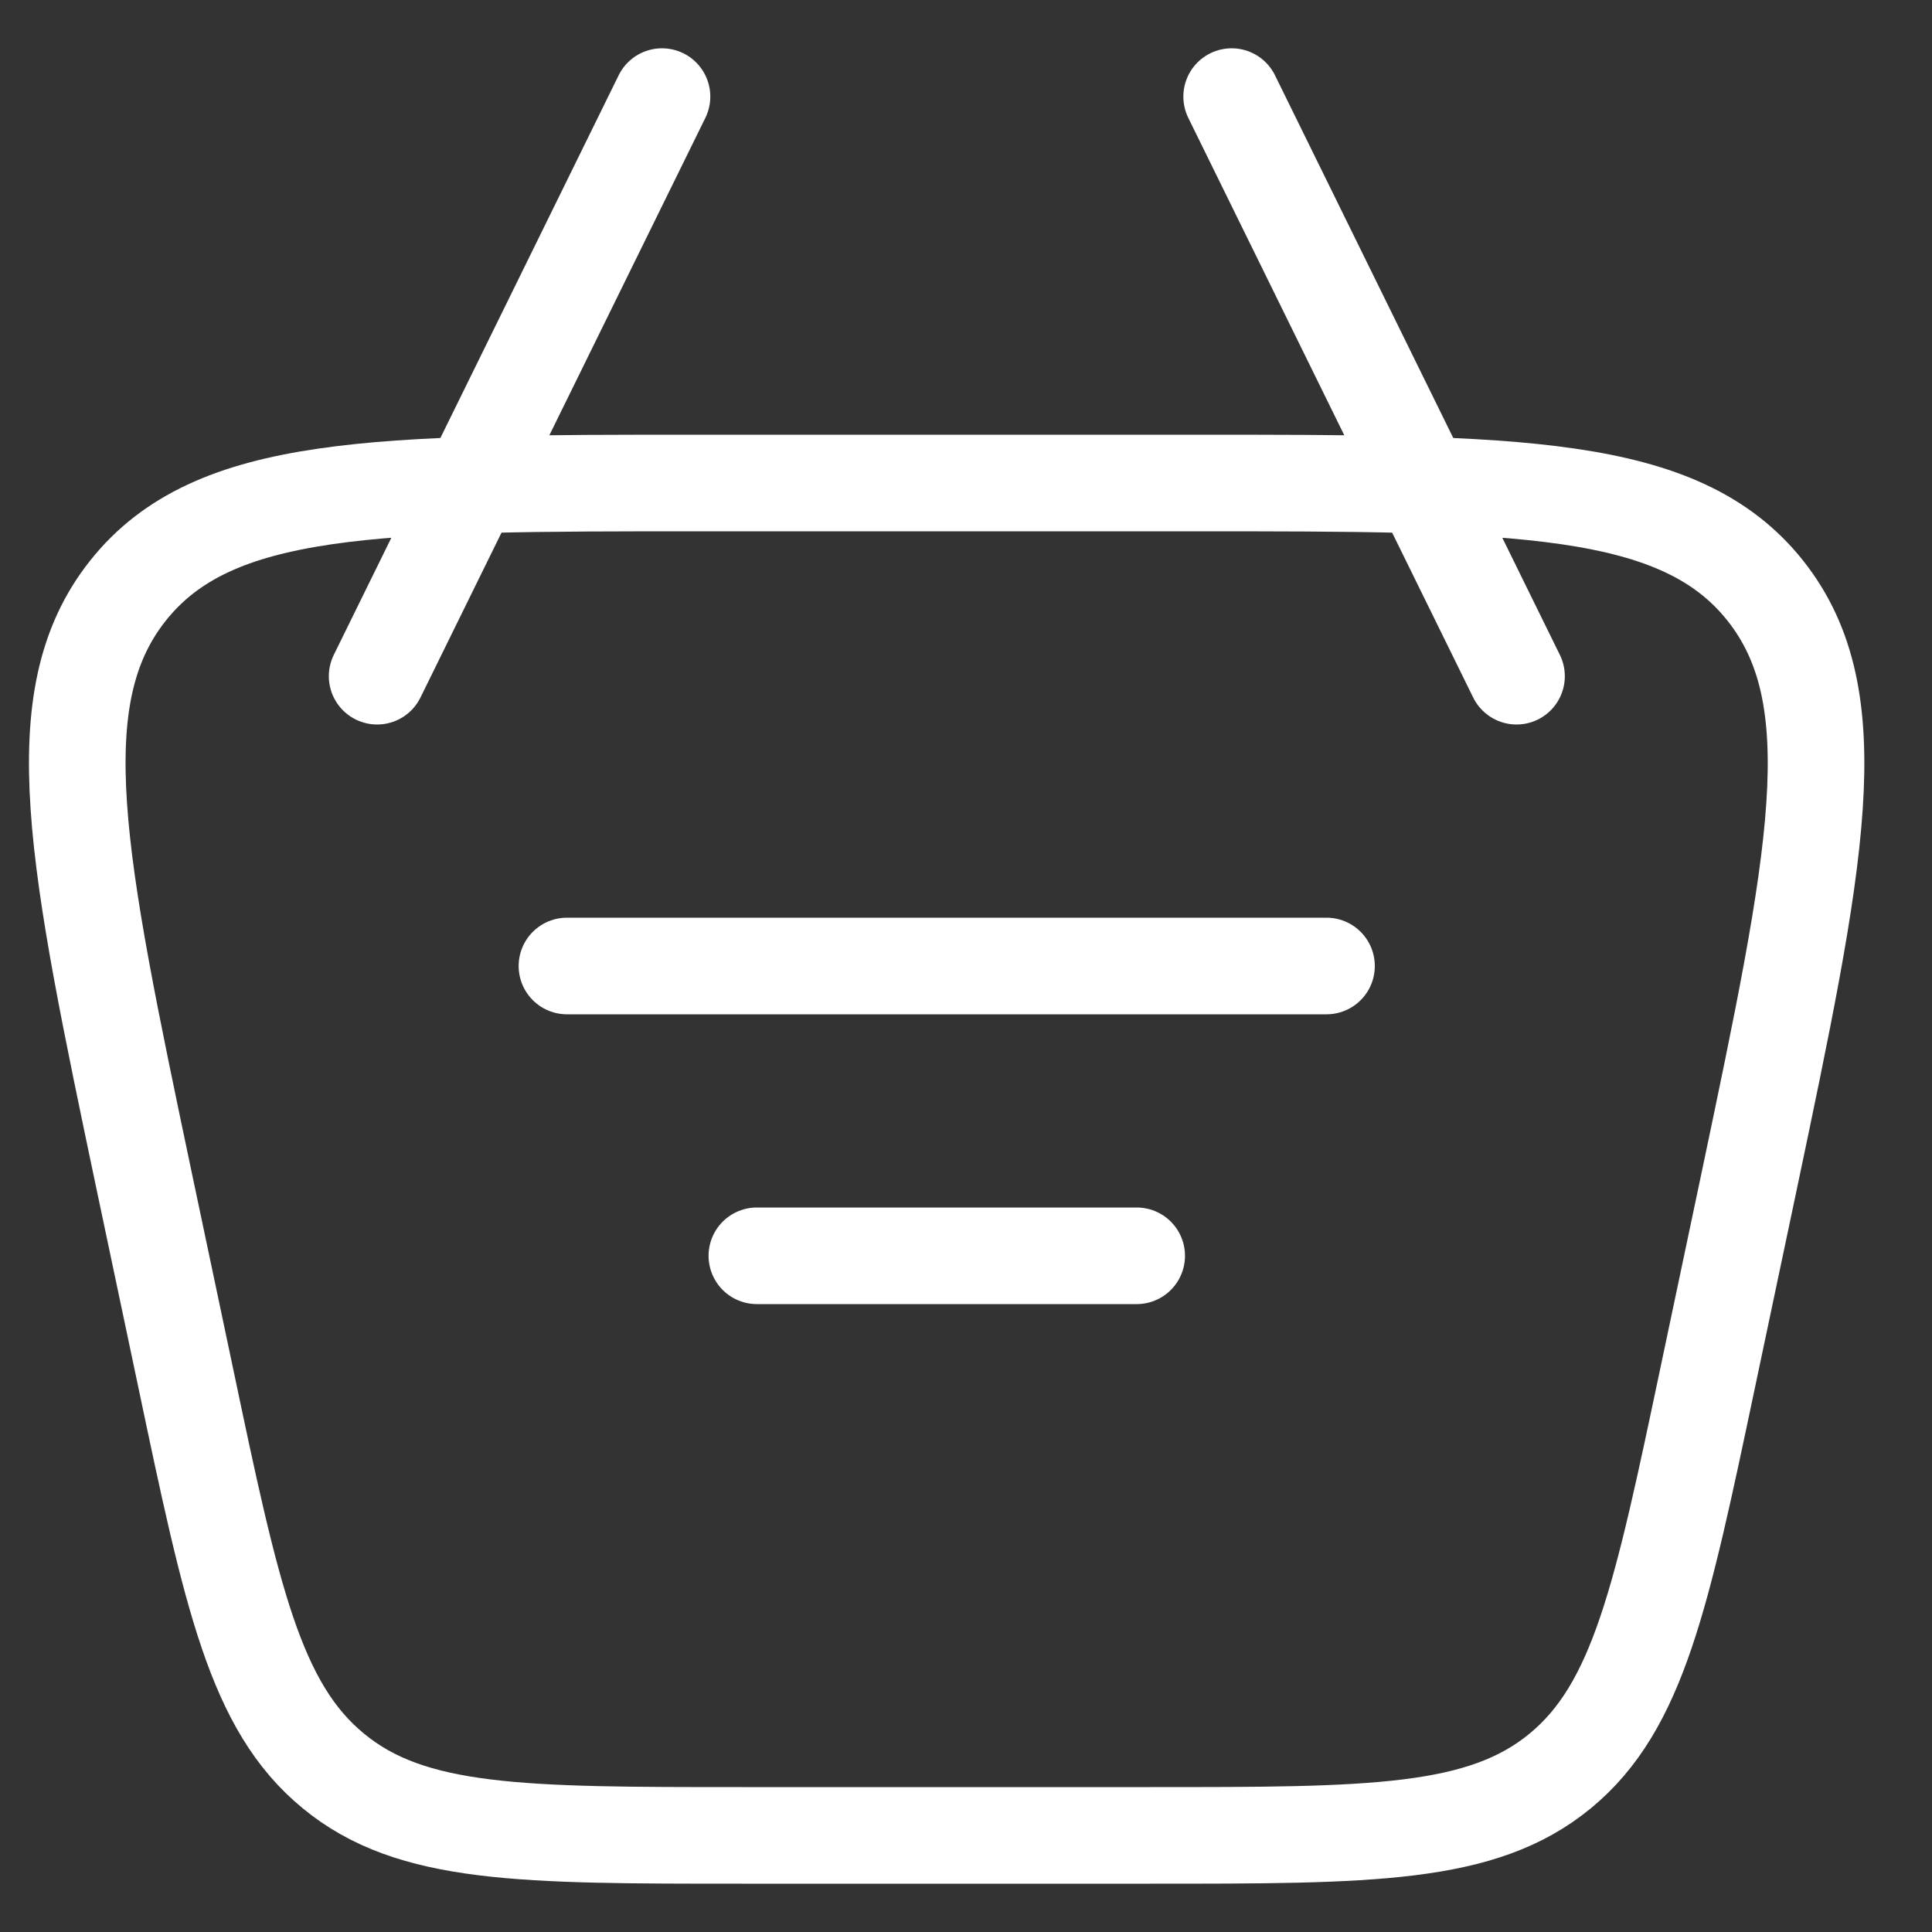 <?xml version="1.0" encoding="UTF-8"?> <svg xmlns="http://www.w3.org/2000/svg" width="20" height="20" viewBox="0 0 20 20" fill="none"><rect x="0" y="0" width="20" height="20" fill="#333333" stroke="none"/><path d="M1.499 12.257C0.794 8.904 0.44 7.227 1.325 6.114C2.21 5 3.896 5 7.266 5H12.334C15.705 5 17.389 5 18.274 6.114C19.159 7.228 18.806 8.904 18.101 12.257L17.679 14.257C17.2 16.53 16.961 17.666 16.151 18.333C15.34 19 14.197 19 11.913 19H7.687C5.403 19 4.26 19 3.451 18.333C2.639 17.666 2.399 16.53 1.921 14.257L1.499 12.257Z" stroke="white"></path><path d="M5.869 10H13.732M7.835 13H11.767" stroke="white" stroke-linecap="round" stroke-linejoin="round"></path><path d="M15.699 7L12.75 1M3.904 7L6.853 1" stroke="white" stroke-linecap="round" stroke-linejoin="round"></path></svg> 